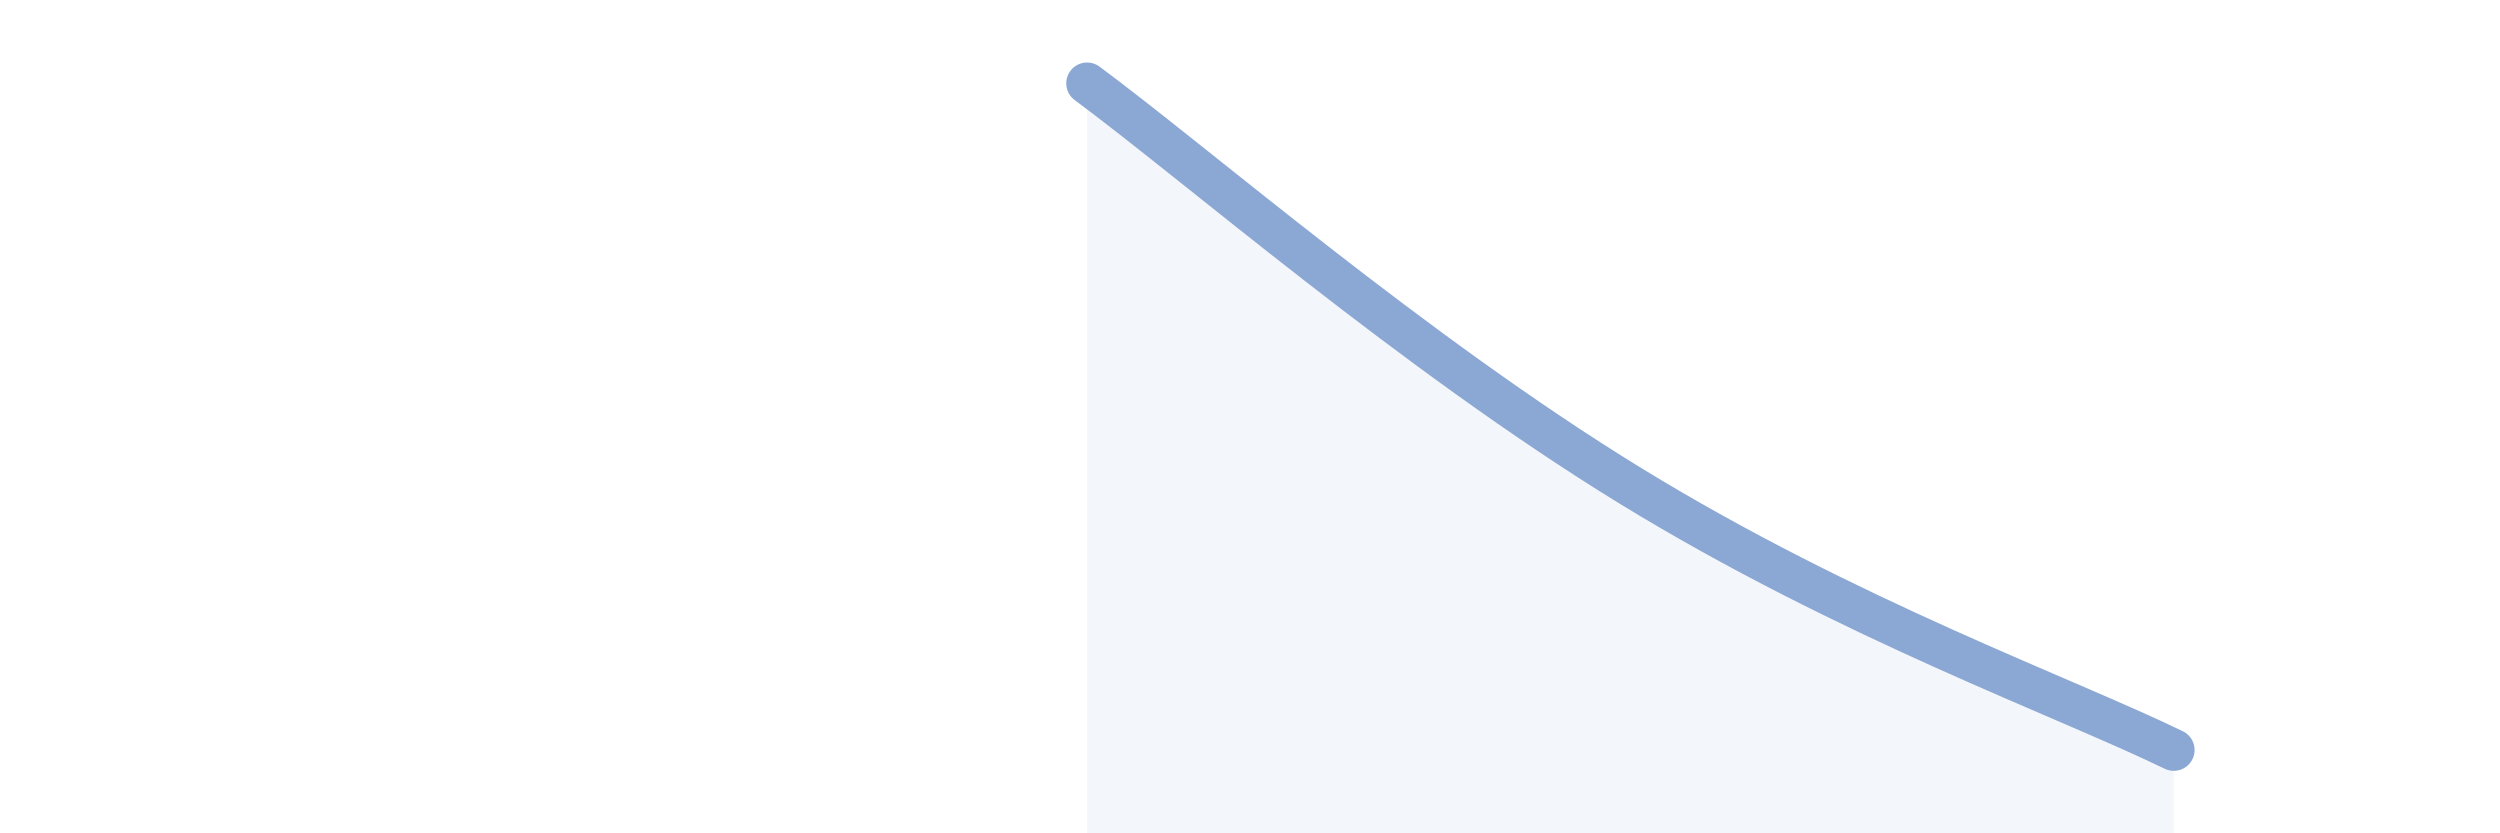
    <svg width="60" height="20" viewBox="0 0 60 20" xmlns="http://www.w3.org/2000/svg">
      <path
        d="M 26.09,2 C 28.7,3.93 33.91,8.46 39.13,11.66 C 44.35,14.86 49.56,16.73 52.17,18L52.17 20L26.09 20Z"
        fill="#8ba7d3"
        opacity="0.1"
        stroke-linecap="round"
        stroke-linejoin="round"
      />
      <path
        d="M 26.09,2 C 28.7,3.93 33.91,8.46 39.13,11.66 C 44.35,14.86 49.56,16.73 52.17,18"
        stroke="#8ba7d3"
        stroke-width="1"
        fill="none"
        stroke-linecap="round"
        stroke-linejoin="round"
      />
    </svg>
  